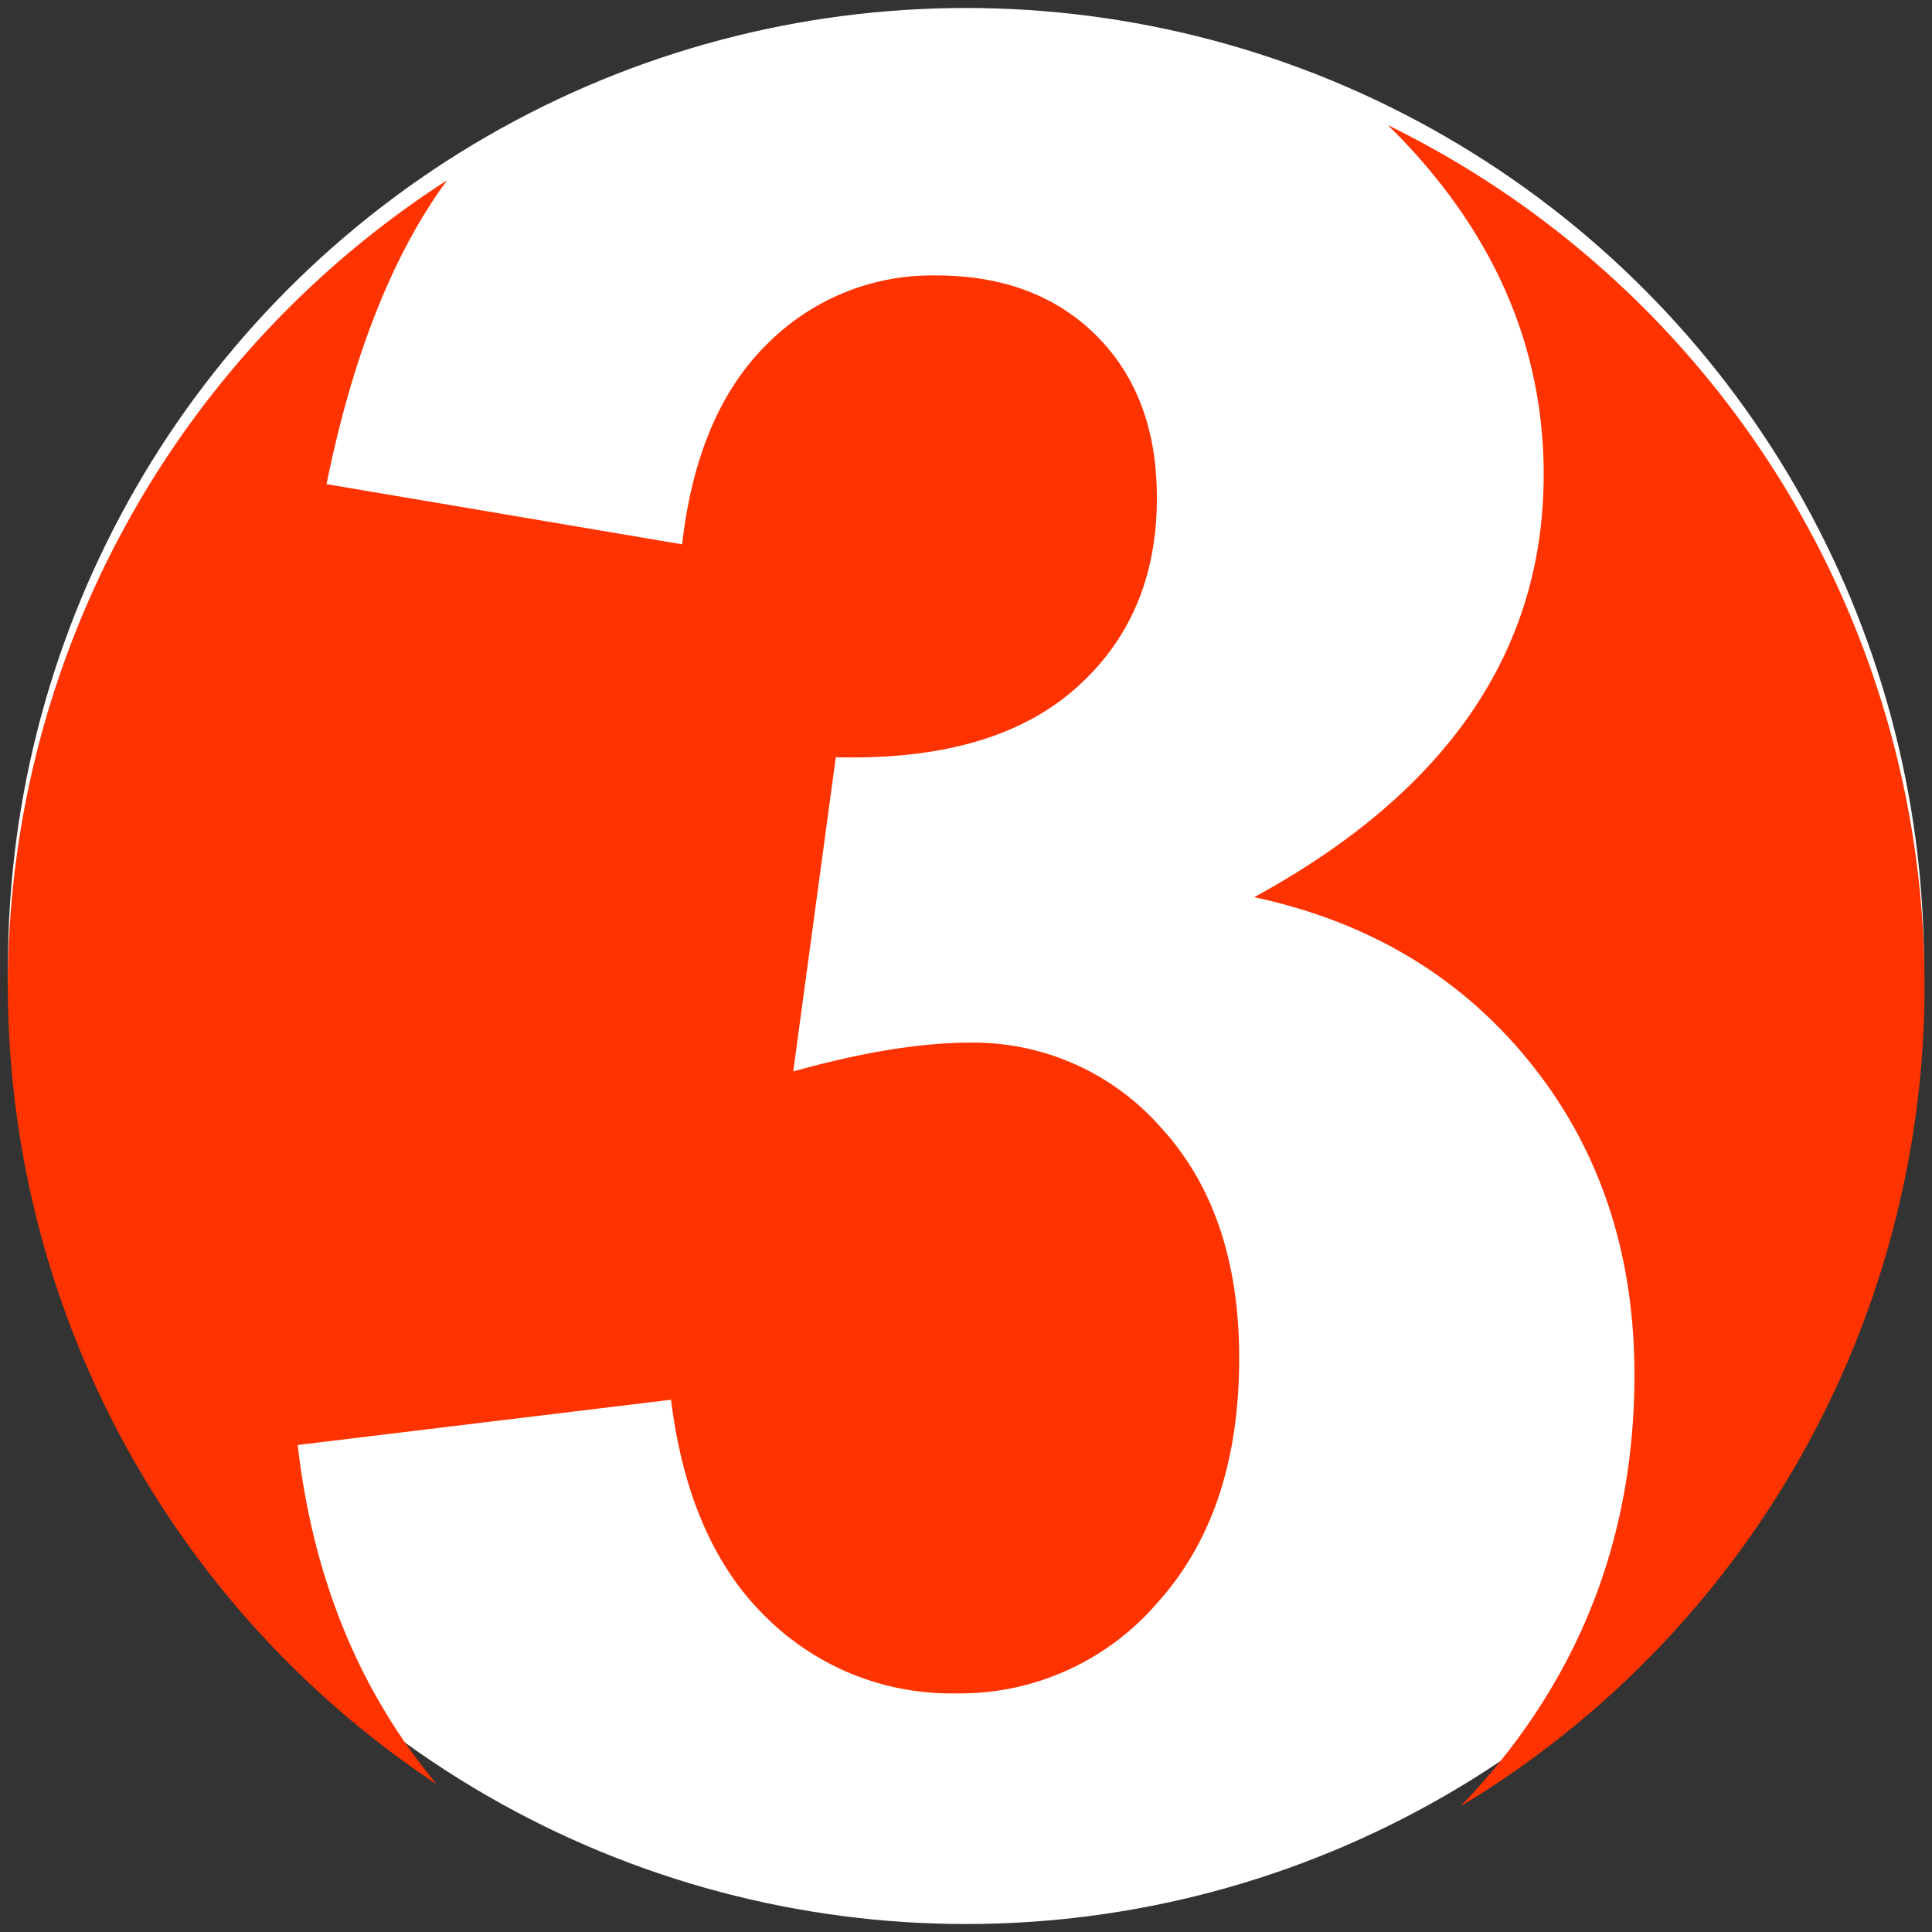 <?xml version="1.0" encoding="UTF-8"?> <svg xmlns="http://www.w3.org/2000/svg" id="Layer_1" data-name="Layer 1" viewBox="0 0 242 242"><rect x="0" y="0" width="242" height="242" fill="#333333" stroke="none"/><defs><style>.cls-1{fill:#fff;}.cls-2{fill:#f30;}</style></defs><title>ico-calidad-03</title><circle class="cls-1" cx="121" cy="121" r="120"></circle><path class="cls-2" d="M37.29,181l46.76-5.67q2.22,17.88,12,27.33a32.92,32.92,0,0,0,23.72,9.45A32.59,32.59,0,0,0,145,200.73q10.22-11.35,10.22-30.6,0-18.21-9.79-28.88a31.25,31.25,0,0,0-23.89-10.65q-9.28,0-22.18,3.61l5.33-39.36q19.59.51,29.91-8.51t10.31-24q0-12.72-7.56-20.28t-20.11-7.56a29.09,29.09,0,0,0-21.14,8.59q-8.77,8.6-10.66,25.09L40.9,60.64q4.65-22.86,14-36.52c.36-.52.73-1,1.1-1.54A120,120,0,0,0,54.7,223.49Q40.15,206,37.29,181Z"></path><path class="cls-2" d="M173.89,15.73c.59.58,1.19,1.16,1.77,1.77q17.7,18.56,17.7,41.94,0,33.16-36.26,52.94,21.65,4.64,34.63,20.8t13,39q0,31.44-21.79,54.08a120,120,0,0,0-9-210.54Z"></path></svg> 